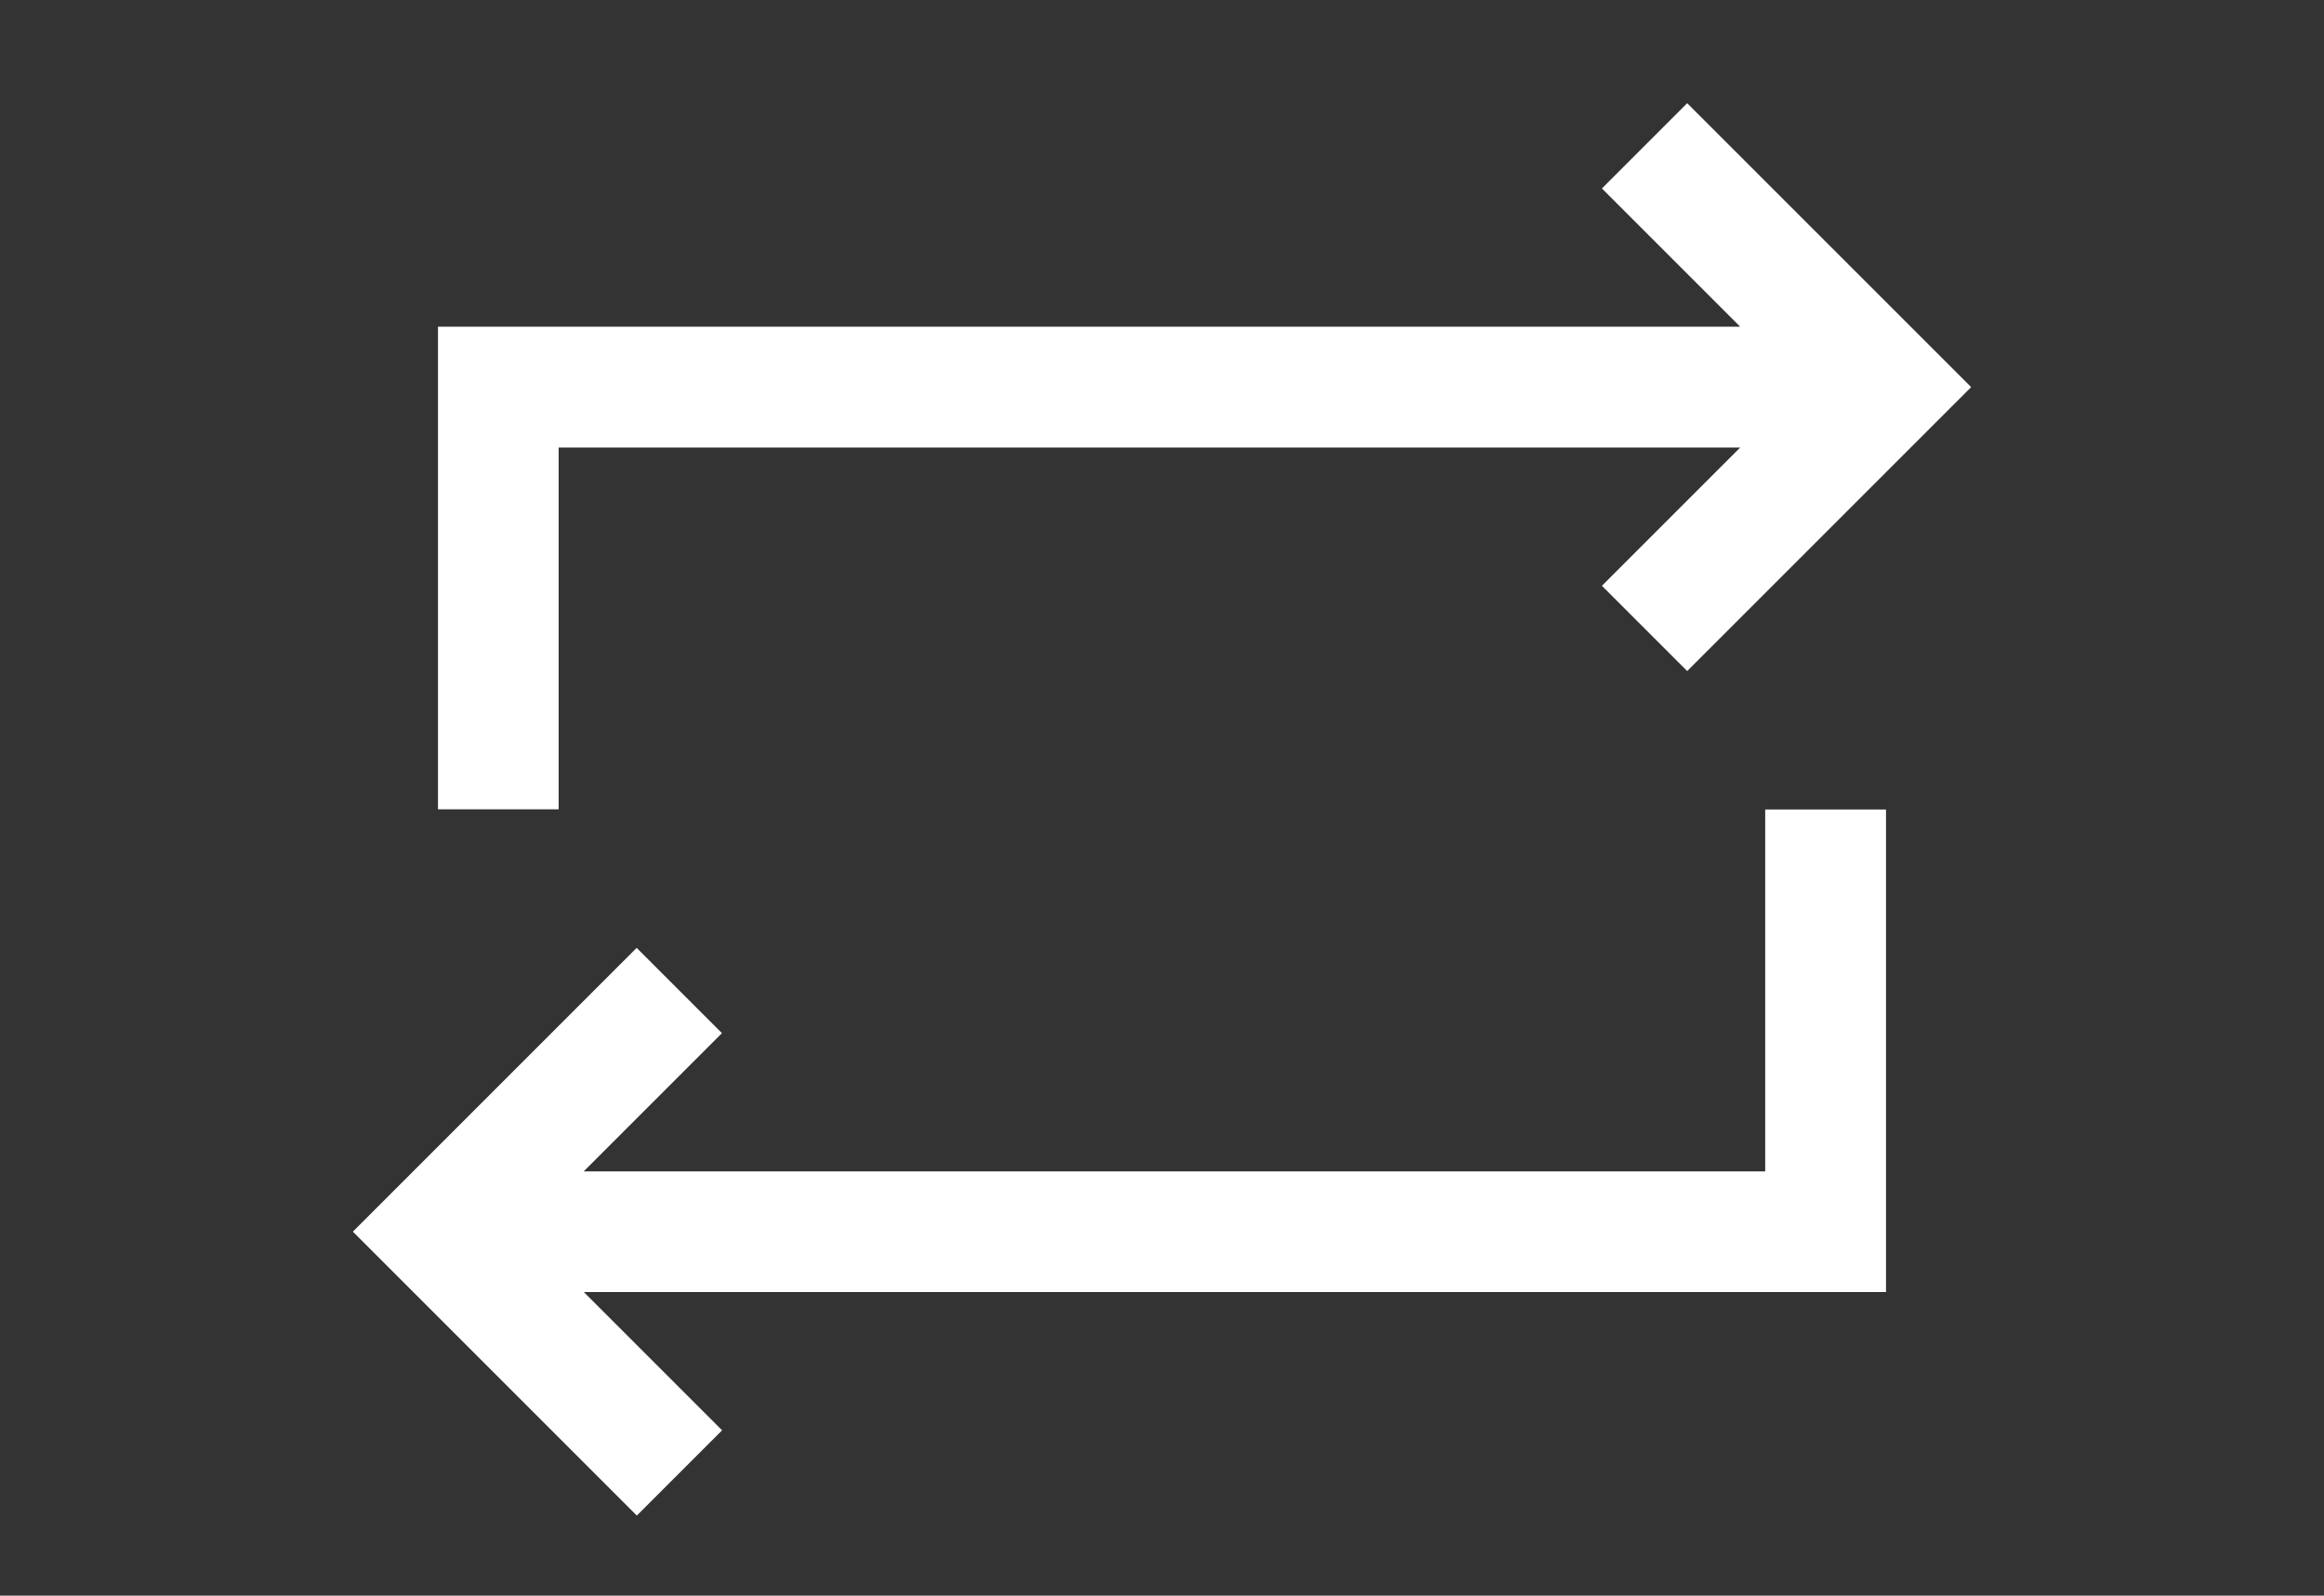 <?xml version="1.0" encoding="utf-8"?>
<!-- Generator: Adobe Illustrator 24.1.3, SVG Export Plug-In . SVG Version: 6.00 Build 0)  -->
<svg version="1.1" id="Layer_1" xmlns="http://www.w3.org/2000/svg" xmlns:xlink="http://www.w3.org/1999/xlink" x="0px" y="0px"
	 viewBox="0 0 150.43 103.29" style="enable-background:new 0 0 150.43 103.29;" xml:space="preserve">
<rect x="0" y="0" width="150.43" height="103.29" fill="#333333" stroke="none"/>
<style type="text/css">
	.st0{fill:#FFFFFF;}
</style>
<path class="st0" d="M109.21,6.68l-5.52,5.52l8.95,8.95H28.35v31.24h7.81V28.97h76.48l-8.95,8.95l5.52,5.52l18.38-18.38L109.21,6.68
	z M114.26,52.4v23.43H37.78l8.95-8.95l-5.52-5.52L22.84,79.73l18.38,18.38l5.52-5.52l-8.95-8.95h84.29V52.4H114.26z"/>
</svg>
